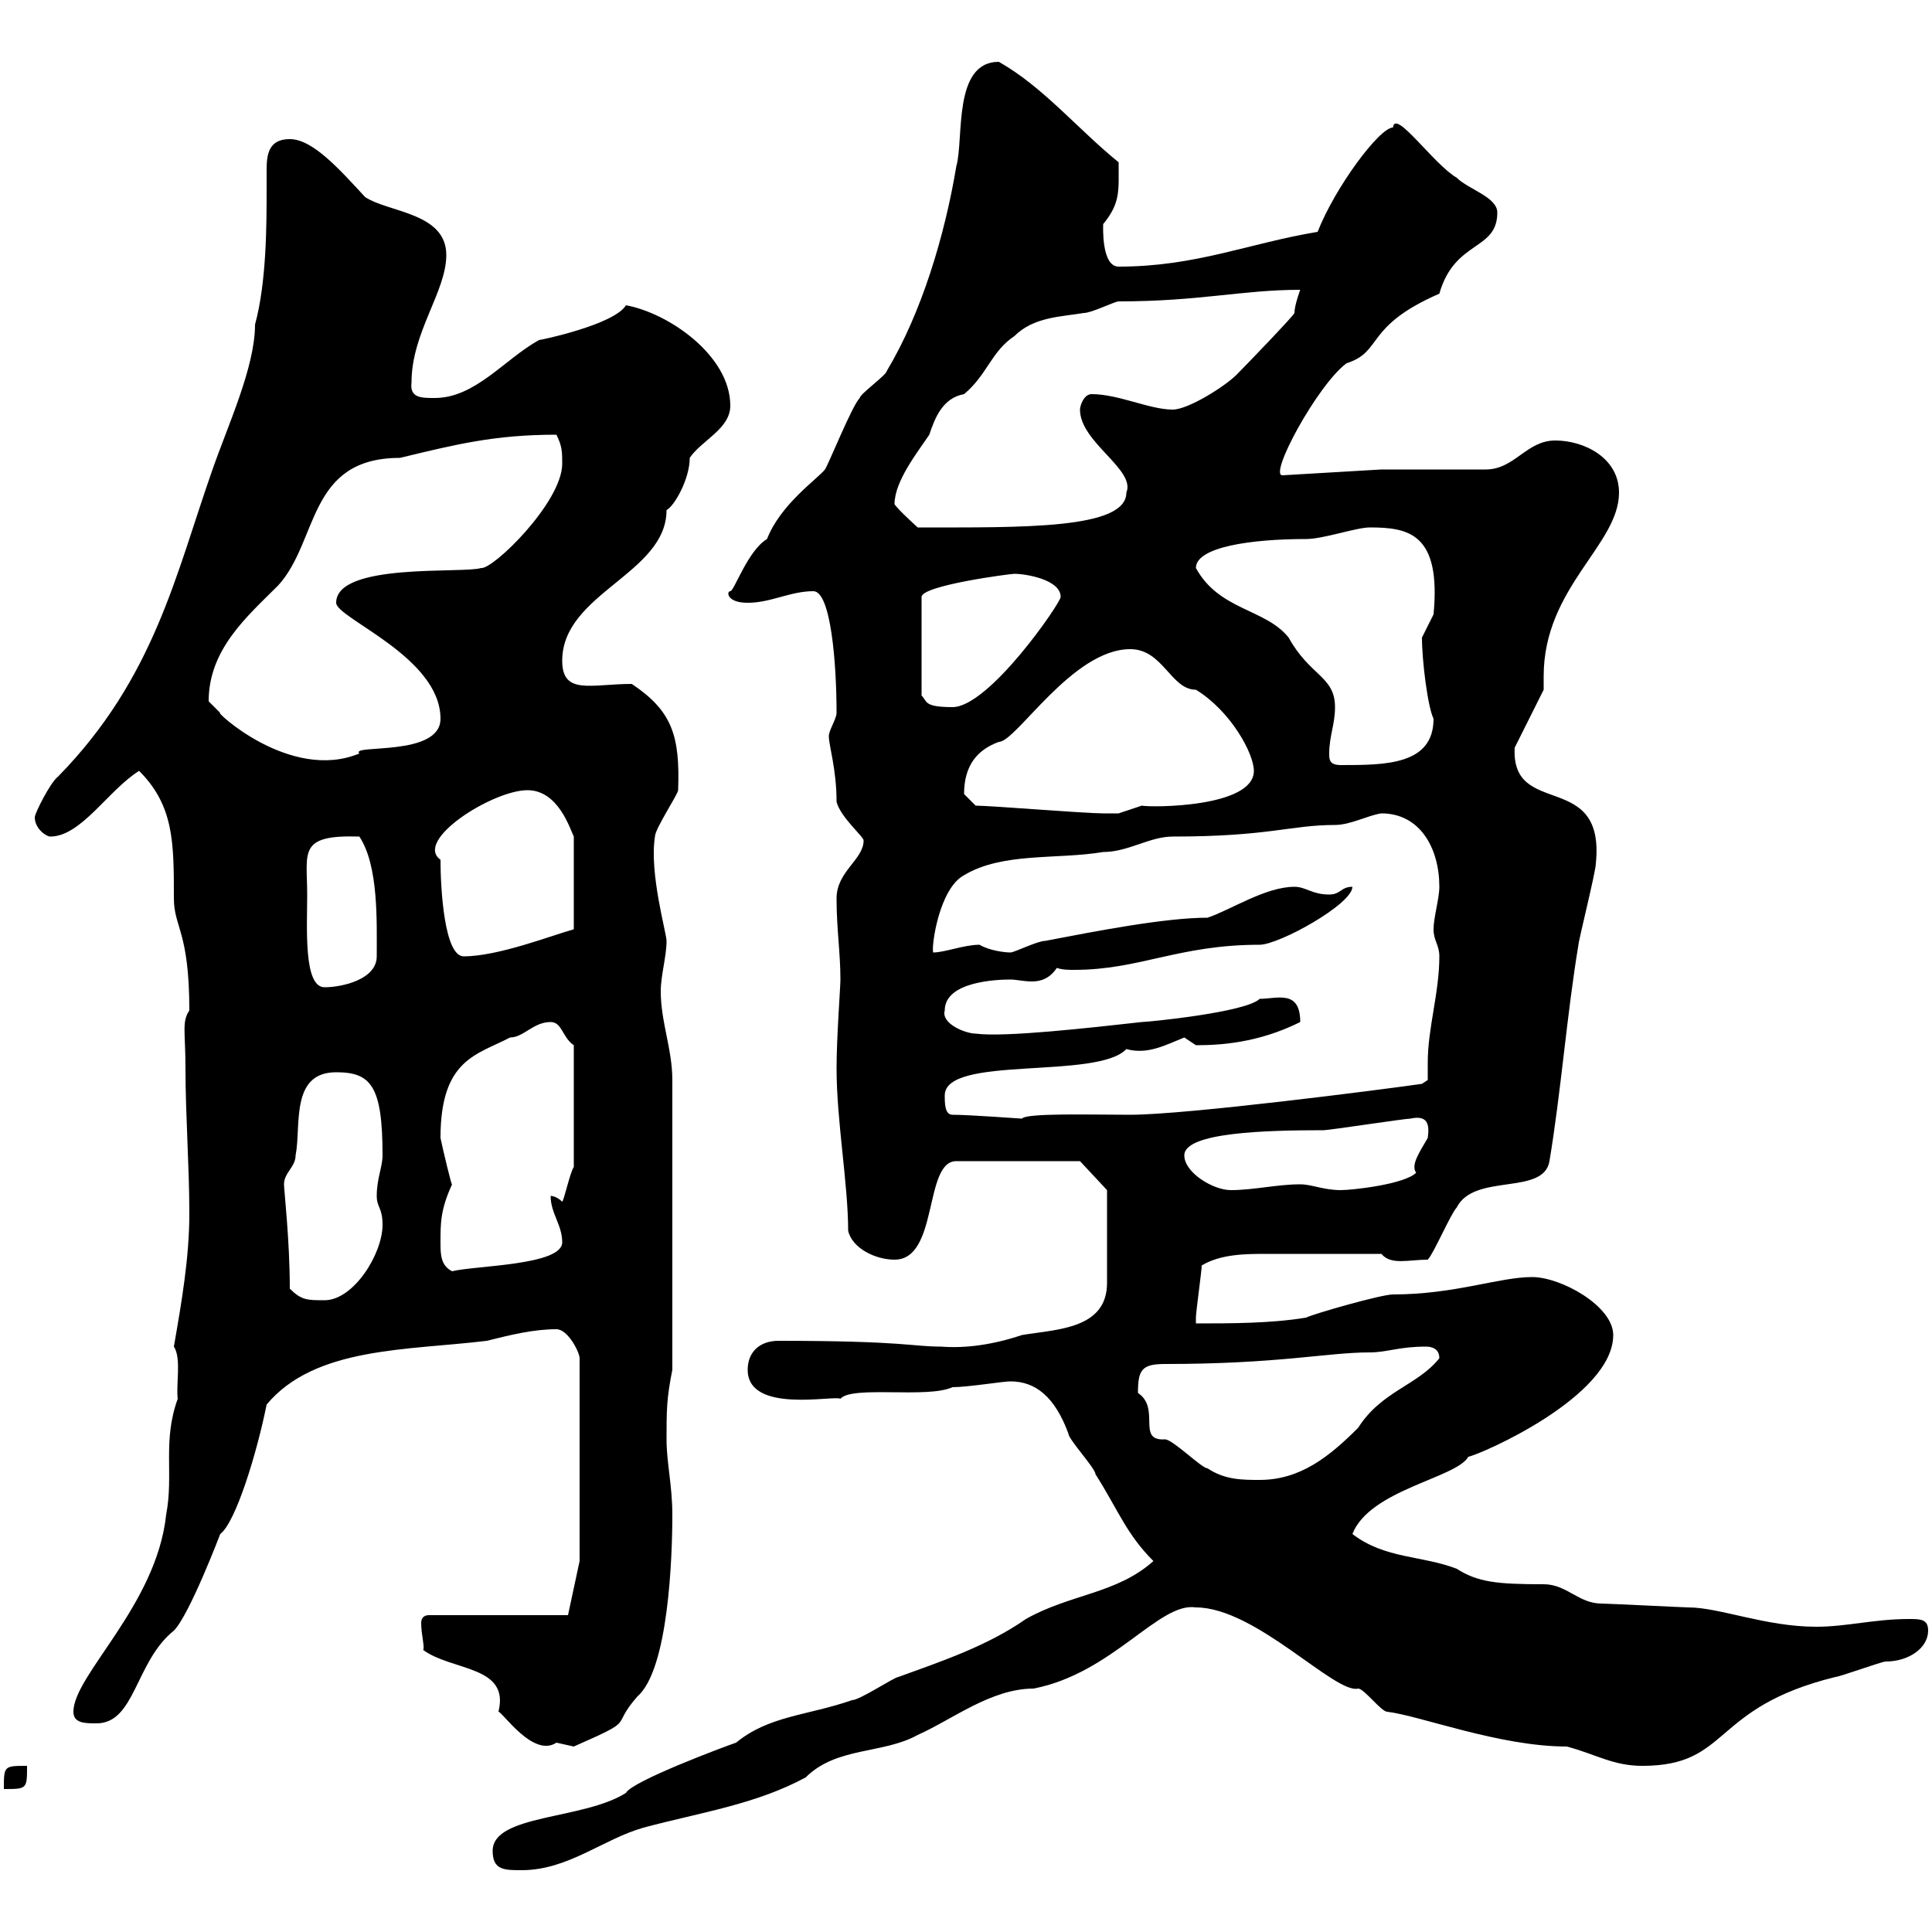 <svg xmlns="http://www.w3.org/2000/svg" xmlns:xlink="http://www.w3.org/1999/xlink" width="300" height="300"><path d="M76.50 287.40C76.50 290.40 78.30 290.40 81 290.40C88.20 290.40 93.60 285.60 99.90 283.80C108.90 281.40 117.30 280.20 125.10 276C129.90 271.20 137.10 272.40 142.50 269.40C147.90 267 153.90 262.20 160.50 262.20C172.80 259.80 180 248.70 185.70 249.60C195 249.60 207.30 263.10 210.90 262.20C211.80 262.20 214.50 265.80 215.40 265.80C220.50 266.40 232.80 271.20 243.30 271.20C247.80 272.40 250.50 274.20 255 274.20C268.80 274.20 265.50 265.20 285 260.40C285.60 260.40 292.20 258 292.80 258C296.40 258 299.40 255.90 299.40 253.20C299.40 251.40 298.20 251.40 296.40 251.40C291 251.40 286.80 252.60 282 252.60C274.20 252.60 267 249.60 262.20 249.60C261.60 249.60 249.60 249 248.70 249C245.10 249 243.30 246 239.70 246C232.50 246 229.50 245.70 226.20 243.60C220.80 241.50 215.10 242.10 210 238.20C212.70 231.30 226.20 229.50 228 226.20C229.80 225.90 250.50 216.90 250.50 207.30C250.50 202.80 242.40 198.30 237.90 198.30C232.80 198.30 225.90 201 216.30 201C214.50 201 204 204 202.80 204.60C197.40 205.50 191.10 205.50 185.70 205.50C185.70 205.50 185.70 204.60 185.70 204.60C185.70 203.70 186.60 197.40 186.60 196.50C189.60 194.70 193.50 194.70 196.80 194.70C202.20 194.70 207.90 194.70 214.50 194.70C216 196.50 218.70 195.60 221.70 195.60C222.60 194.70 225.30 188.40 226.20 187.50C228.90 182.10 239.70 185.70 240.60 180.30C242.40 169.50 243.30 157.50 245.10 146.70C245.10 146.10 247.80 135.30 247.80 134.10C249.30 119.40 234.60 127.20 235.20 116.10L239.70 107.10C239.70 106.50 239.70 105.60 239.70 105C239.70 91.20 251.40 84.60 251.40 76.50C251.40 71.10 246 68.40 241.50 68.40C237 68.40 235.20 72.90 230.70 72.90L214.50 72.90L199.20 73.80C196.80 74.10 204.60 59.70 209.10 56.40C214.80 54.60 211.80 50.70 223.50 45.60C225.90 37.20 232.50 39 232.50 33C232.50 30.60 228 29.40 226.20 27.60C222.60 25.50 216.60 16.80 216.30 19.80C214.20 19.80 207.30 29.10 204.60 36C193.80 37.80 185.70 41.40 173.70 41.40C171 41.40 171.30 35.10 171.30 34.80C174 31.50 173.70 29.70 173.70 25.20C167.40 20.10 162 13.50 155.10 9.60C147.90 9.60 149.70 21.60 148.50 25.80C146.70 36.60 143.10 48.60 137.70 57.60C137.70 58.20 133.50 61.20 133.50 61.80C132.30 63 128.70 72 128.10 72.90C126.90 74.40 121.20 78.30 119.10 83.70C116.10 85.50 114 91.80 113.40 91.80C112.80 91.80 112.80 93.60 116.10 93.60C119.70 93.60 122.70 91.80 126.30 91.80C129 91.80 129.90 102.90 129.90 110.70C129.90 111.60 128.70 113.40 128.70 114.30C128.70 115.80 129.90 119.40 129.90 124.50C130.50 126.90 134.10 129.90 134.10 130.50C134.10 133.50 129.90 135.30 129.90 139.50C129.90 144.30 130.50 147.90 130.50 152.10C130.50 153.30 129.90 161.10 129.90 165.90C129.90 174 131.70 183.90 131.70 191.10C132.30 193.80 135.90 195.60 138.90 195.60C145.80 195.60 143.40 180.30 148.50 180.30L167.70 180.30L171.90 184.80C171.90 187.80 171.90 196.20 171.90 199.20C171.90 206.40 164.10 206.40 158.70 207.30C154.20 208.80 150 209.40 146.10 209.10C141.60 209.10 140.40 208.20 120.90 208.20C117.90 208.20 116.10 210 116.10 212.70C116.10 219.60 129.60 216.60 130.50 217.20C132.30 215.10 144 217.20 147.90 215.40C150.30 215.40 155.70 214.50 156.90 214.50C160.80 214.50 163.80 216.90 165.90 222.60C165.90 223.50 170.10 228 170.10 228.90C173.70 234.60 174.90 238.20 179.10 242.40C173.40 247.50 166.20 247.50 159.30 251.40C153.30 255.60 146.10 258 139.50 260.40C138.90 260.40 133.50 264 132.30 264C125.40 266.40 119.40 266.40 114.30 270.60C112.50 271.20 98.10 276.60 97.20 278.40C90.60 282.60 76.50 281.70 76.50 287.40ZM4.20 274.20C0.60 274.20 0.60 274.20 0.60 277.80C4.20 277.80 4.20 277.80 4.20 274.20ZM65.70 256.20C70.20 259.50 79.20 258.60 77.40 265.80C78 265.80 82.80 273 86.40 270.60C86.40 270.60 89.10 271.20 89.10 271.20C99.30 266.70 94.50 268.50 99 263.40C103.80 259.20 104.40 241.80 104.40 235.20C104.40 230.70 103.50 227.10 103.50 223.50C103.50 219 103.50 217.20 104.40 212.70L104.40 167.70C104.40 162.90 102.60 158.70 102.60 153.90C102.60 151.50 103.50 148.50 103.50 146.10C103.50 144.90 100.80 135.60 101.70 129.90C101.70 128.70 105.30 123.30 105.30 122.70C105.60 114.30 104.40 110.40 98.10 106.20C91.80 106.20 87.30 108 87.30 102.60C87.30 92.10 103.50 89.10 103.50 79.20C104.70 78.60 107.10 74.40 107.10 71.10C108.90 68.40 113.40 66.60 113.40 63C113.40 55.20 103.80 48.60 97.20 47.40C95.40 50.40 84 52.80 83.70 52.80C78.30 55.80 73.80 61.80 67.50 61.80C65.40 61.80 63.60 61.80 63.90 59.40C63.90 51.60 69.30 45.30 69.30 39.60C69.30 33 60.30 33 56.70 30.60C52.80 26.40 48.60 21.60 45 21.60C41.70 21.60 41.40 24 41.40 26.40C41.40 27.60 41.40 28.80 41.40 29.40C41.40 34.80 41.40 43.80 39.60 50.40C39.60 57 35.40 66 33 72.90C27.30 89.10 24 105.30 9 120.60C7.80 121.50 5.40 126.30 5.40 126.90C5.40 128.70 7.20 129.90 7.80 129.90C12.60 129.90 16.80 122.70 21.60 119.70C27 125.10 27 130.80 27 139.50C27 144 29.40 144.60 29.40 156.90C28.20 158.70 28.80 160.20 28.80 165.90C28.80 173.10 29.40 181.20 29.40 188.40C29.40 195.30 28.20 202.20 27 209.10C28.20 210.90 27.30 215.10 27.60 217.20C25.20 223.80 27 228.90 25.80 235.20C24.30 249.30 11.40 260.10 11.40 265.80C11.40 267.60 13.20 267.60 15 267.60C21 267.60 21 258 27 253.20C29.40 250.80 34.20 238.20 34.20 238.20C36.60 236.40 39.90 225.60 41.40 218.10C48.90 209.10 63.30 209.70 75.60 208.20C79.20 207.30 82.80 206.40 86.40 206.40C88.20 206.40 90 210 90 210.90L90 242.40L88.20 250.80L66.60 250.80C65.70 250.80 65.40 251.40 65.40 252C65.40 253.80 66 255.90 65.70 256.20ZM176.70 216.30C176.70 212.70 177.30 211.80 180.90 211.80C198.60 211.80 206.10 210 212.70 210C215.40 210 217.20 209.10 221.40 209.10C222.30 209.10 223.50 209.40 223.50 210.90C220.20 215.10 214.50 216 210.90 221.70C206.40 226.20 201.90 229.80 195.60 229.80C192.90 229.80 190.20 229.80 187.50 228C186.60 228 182.10 223.50 180.90 223.50C176.40 223.80 180.30 218.70 176.70 216.30ZM45 200.10C45 192.60 44.10 184.80 44.10 183.90C44.10 182.10 45.90 181.20 45.90 179.40C46.80 174.90 45 166.50 52.20 166.50C57.60 166.50 59.40 168.60 59.40 179.40C59.40 181.20 58.50 183 58.50 185.70C58.50 187.50 59.40 187.50 59.40 190.20C59.40 194.70 54.90 201.90 50.40 201.90C47.70 201.90 46.80 201.90 45 200.10ZM68.40 192.90C68.40 189.90 68.40 187.80 70.20 183.90C70.20 184.50 68.70 178.20 68.40 176.70C68.40 164.40 74.10 163.80 79.20 161.10C81.30 161.10 82.80 158.70 85.50 158.70C87.30 158.70 87.30 161.10 89.10 162.30L89.10 181.20C88.50 182.10 87.60 186.30 87.30 186.60C87.30 186.60 86.40 185.70 85.50 185.70C85.50 188.40 87.30 190.20 87.30 192.90C87.30 196.50 73.80 196.50 70.20 197.40C68.40 196.50 68.40 194.70 68.40 192.90ZM183.90 179.40C183.90 175.80 196.80 175.50 205.50 175.50C206.40 175.50 218.10 173.70 219 173.70C221.70 173.10 222 174.60 221.70 176.70C220.50 178.80 219 180.90 219.90 182.10C218.10 183.90 210 184.80 208.20 184.80C205.50 184.80 203.70 183.90 201.90 183.90C198.30 183.90 194.70 184.80 191.10 184.80C188.40 184.80 183.90 182.10 183.90 179.40ZM147.90 173.10C146.70 173.10 146.70 171.30 146.70 170.10C146.70 163.80 170.40 167.70 174.90 162.90C178.20 163.80 180.90 162.30 183.90 161.10C183.90 161.10 185.70 162.30 185.70 162.30C189.30 162.30 195.30 162 201.90 158.70C201.90 153.60 198.30 155.10 195.60 155.10C193.50 157.20 178.20 158.70 177.30 158.70C169.20 159.60 156 161.10 151.50 160.50C150 160.50 146.10 159 146.70 156.90C146.70 152.40 154.80 152.10 156.90 152.10C157.80 152.10 159 152.40 160.20 152.40C161.40 152.40 162.90 152.10 164.10 150.30C165 150.60 165.90 150.60 166.80 150.60C177 150.60 183 146.70 195.60 146.70C198.60 146.70 210 140.40 210 137.70C208.20 137.70 208.20 138.90 206.40 138.90C203.70 138.90 202.80 137.70 201 137.70C196.50 137.70 191.10 141.30 187.50 142.50C180.90 142.50 170.10 144.60 162.30 146.10C161.10 146.10 157.50 147.90 156.90 147.90C156 147.90 153.60 147.60 152.10 146.70C149.70 146.70 146.70 147.90 144.90 147.90C144.60 147 145.80 138 149.70 135.90C155.70 132.30 164.10 133.50 171.30 132.30C175.20 132.30 178.50 129.90 182.10 129.90C197.10 129.90 200.40 128.10 207.30 128.10C209.70 128.10 212.40 126.60 214.50 126.30C220.50 126.30 223.50 131.70 223.50 137.70C223.50 139.50 222.60 142.50 222.60 144.30C222.60 146.10 223.50 146.70 223.50 148.50C223.50 154.20 221.70 159.60 221.70 165C221.70 166.20 221.70 166.80 221.70 167.70L220.80 168.30C214.50 169.20 184.20 173.10 175.50 173.10C169.50 173.10 159.30 172.80 158.70 173.70C158.40 173.70 150.60 173.10 147.90 173.10ZM47.70 138.90C47.70 132.30 46.20 129.60 55.80 129.90C58.80 134.40 58.50 143.10 58.50 148.50C58.50 152.10 53.10 153.30 50.40 153.30C47.10 153.30 47.70 144 47.70 138.90ZM68.40 133.50C64.20 130.50 76.50 122.70 81.90 122.70C86.70 122.70 88.50 128.70 89.10 129.90L89.10 144.30C85.80 145.20 77.40 148.50 72 148.50C69 148.50 68.40 138 68.40 133.50ZM151.50 125.10C151.50 125.10 149.70 123.30 149.70 123.30C149.70 118.80 151.80 116.40 155.10 115.20C157.80 115.20 166.50 100.80 175.50 100.80C180.60 100.80 181.80 107.10 185.70 107.10C191.10 110.40 194.70 117 194.70 119.70C194.70 125.40 178.80 125.40 177.30 125.10C177.30 125.10 173.70 126.30 173.70 126.30C173.10 126.30 171 126.30 171.30 126.30C168.30 126.30 153.90 125.10 151.50 125.10ZM206.40 117C206.40 114.30 207.30 112.50 207.30 109.80C207.30 105 203.40 105 200.10 99C196.50 94.50 189.30 94.80 185.70 88.20C185.70 84.90 194.40 83.70 202.80 83.70C205.50 83.70 210.60 81.90 212.70 81.90C218.70 81.90 223.80 82.80 222.60 95.40C222.60 95.40 220.80 99 220.80 99C220.80 102.60 221.70 109.80 222.60 111.60C222.60 118.80 215.10 118.80 208.20 118.80C206.40 118.80 206.40 117.90 206.40 117ZM32.40 108.90C32.40 100.80 38.40 95.70 43.20 90.90C49.50 84 47.70 71.10 62.10 71.10C70.80 69 76.80 67.50 86.40 67.50C87.30 69.30 87.30 70.20 87.30 72C87.30 78 76.50 88.50 74.70 88.20C72 89.10 52.20 87.30 52.20 93.60C52.20 96 68.40 102 68.40 111.60C68.40 117.60 54.30 115.50 55.80 117C45 121.50 33 110.10 34.20 110.70C34.20 110.70 32.40 108.90 32.40 108.90ZM157.50 89.10C159.30 89.10 164.70 90 164.70 92.70C164.70 93.60 153.60 109.80 147.90 109.80C143.40 109.80 144 108.90 143.10 108L143.10 92.70C143.10 90.90 156.90 89.10 157.50 89.10ZM138.90 78.30C138.90 74.70 142.50 70.20 144.30 67.50C145.20 64.80 146.40 61.80 149.70 61.20C153.30 58.20 153.90 54.60 157.50 52.20C160.50 49.20 164.70 49.20 168.30 48.60C169.50 48.60 173.10 46.80 173.70 46.80C186.30 46.80 192.90 45 201.90 45C201.90 45 201 47.40 201 48.60C201 48.90 193.50 56.70 192 58.20C190.20 60 184.50 63.60 182.10 63.60C178.50 63.60 173.70 61.20 169.50 61.20C168.30 61.20 167.70 63 167.70 63.60C167.70 68.70 176.40 72.90 174.90 76.50C174.90 82.20 158.70 81.90 142.50 81.90C142.50 81.90 139.50 79.20 138.90 78.30Z"/></svg>